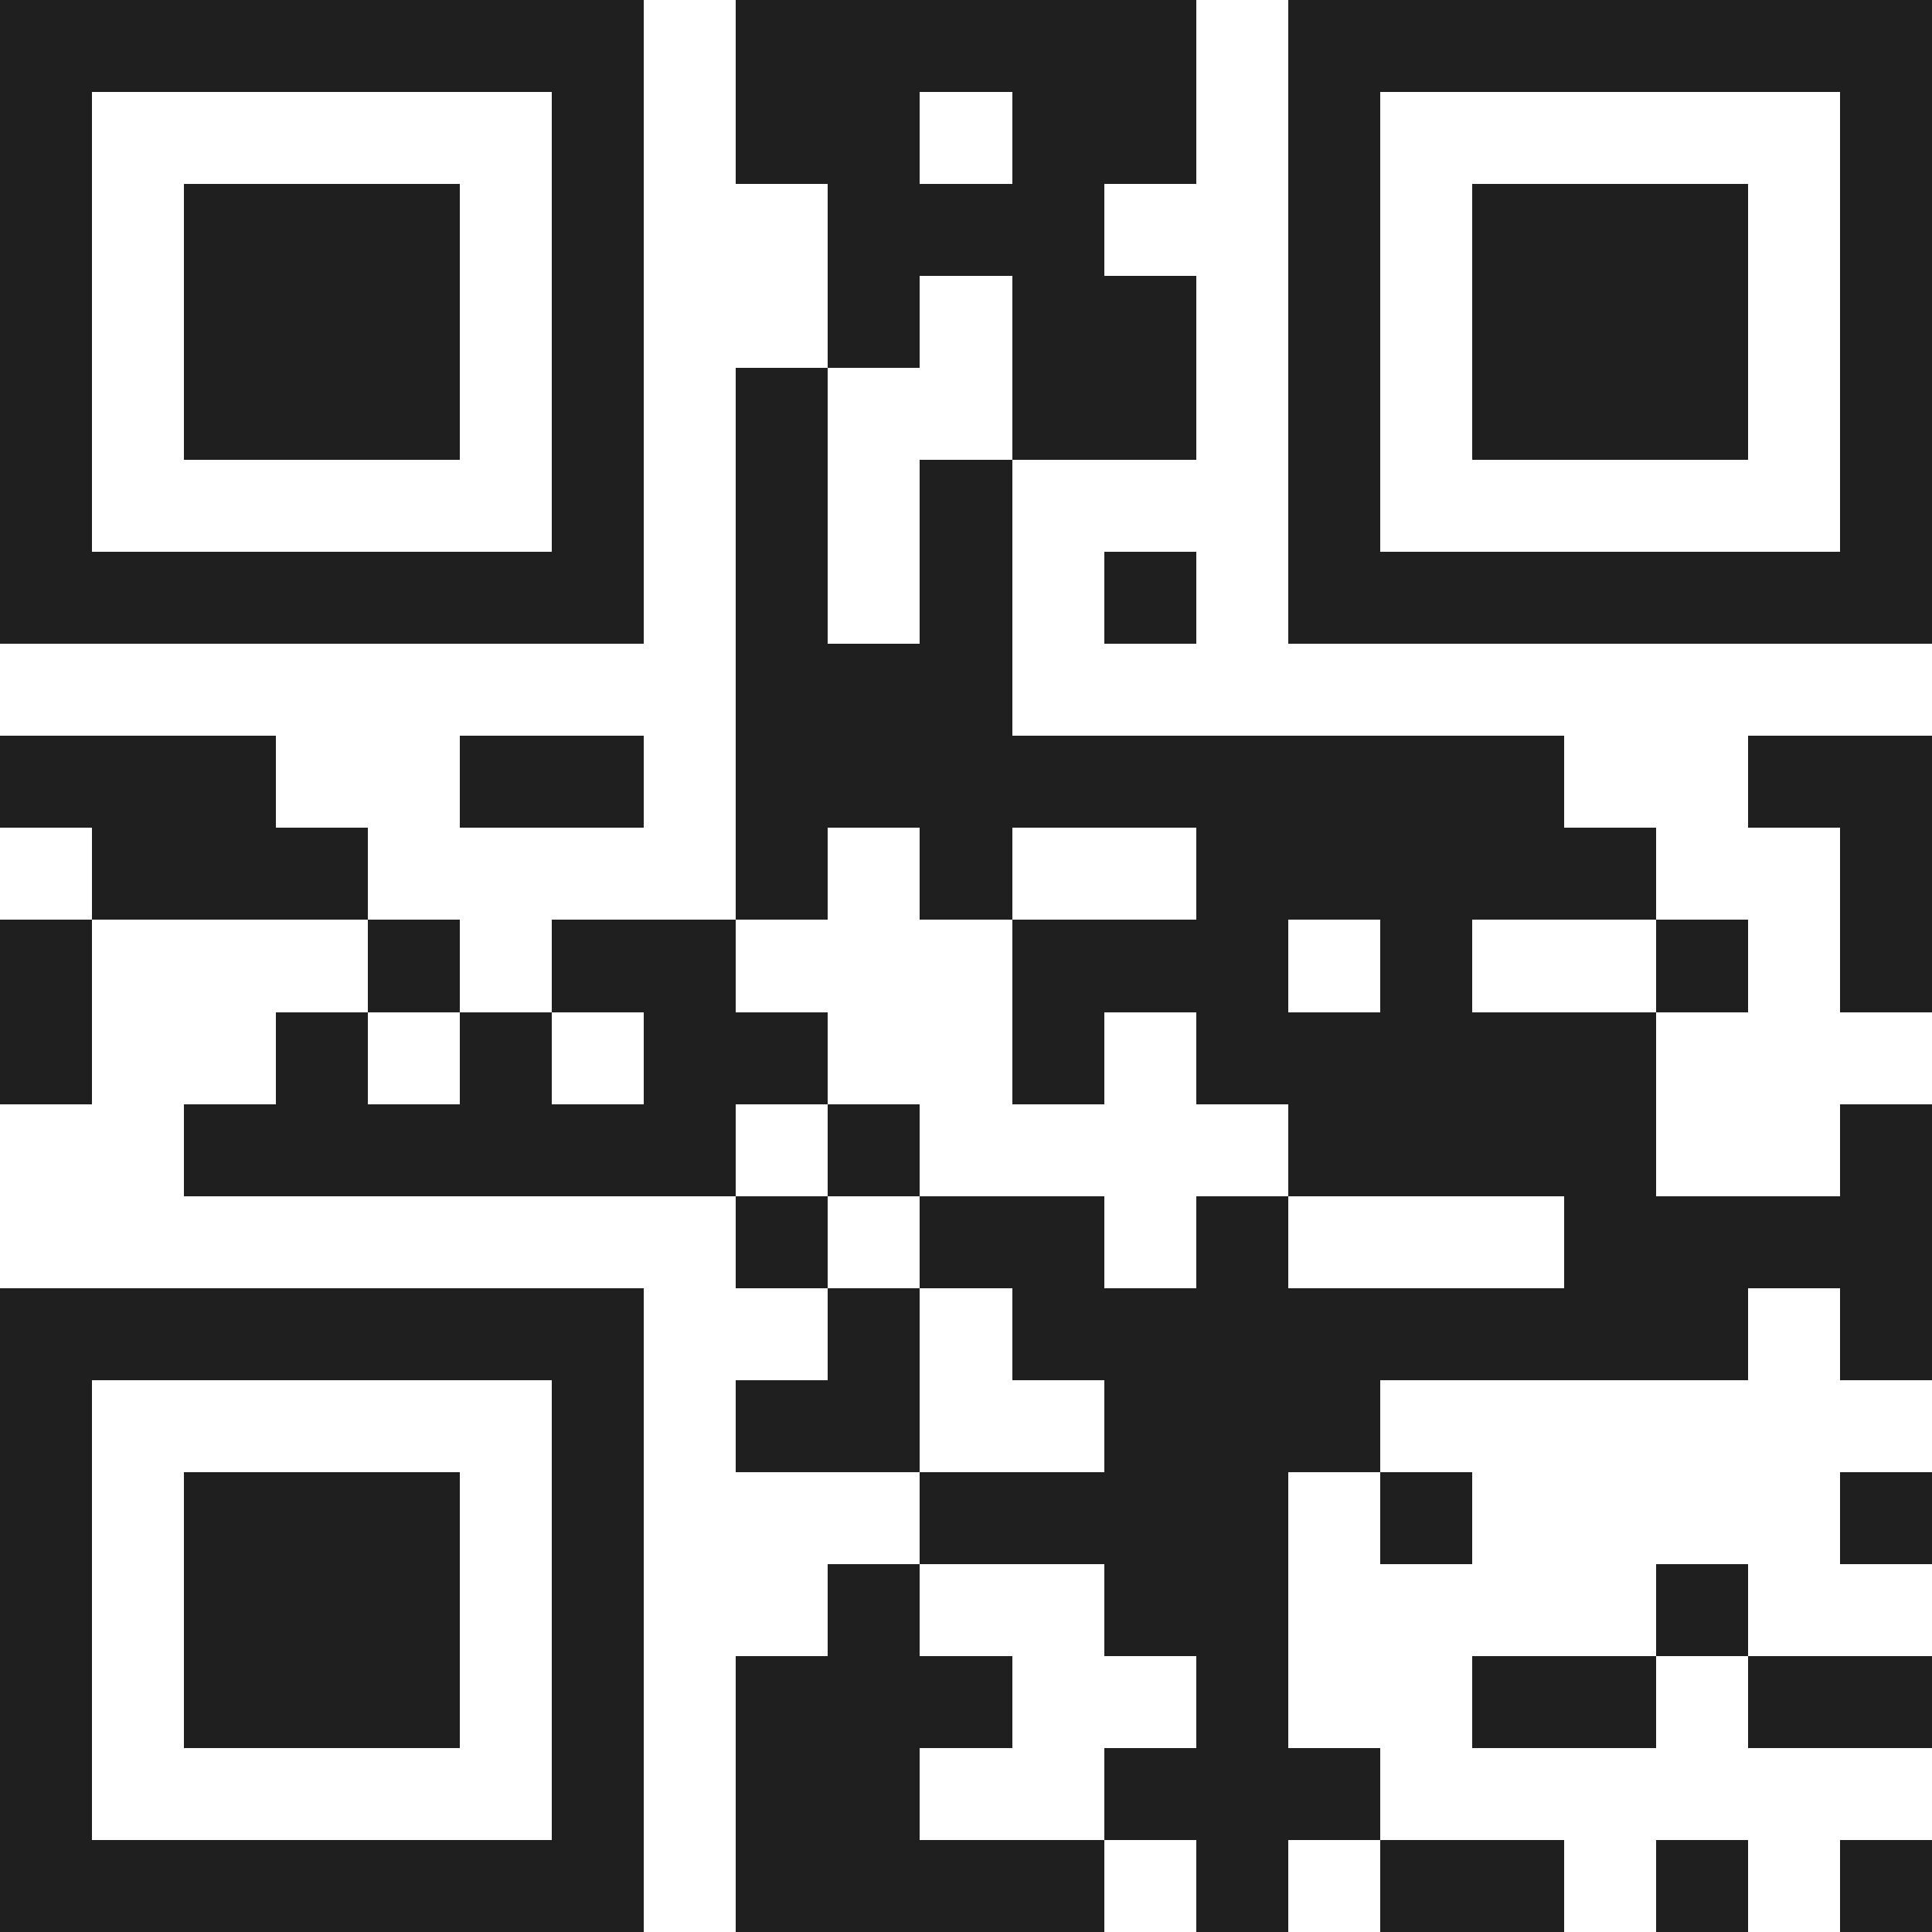 <svg xmlns="http://www.w3.org/2000/svg" viewBox="0 0 21 21" shape-rendering="crispEdges"><path fill="#ffffff" d="M0 0h21v21H0z"/><path stroke="#1f1f1f" d="M0 0.5h7m1 0h5m1 0h7M0 1.5h1m5 0h1m1 0h2m1 0h2m1 0h1m5 0h1M0 2.5h1m1 0h3m1 0h1m2 0h3m2 0h1m1 0h3m1 0h1M0 3.5h1m1 0h3m1 0h1m2 0h1m1 0h2m1 0h1m1 0h3m1 0h1M0 4.5h1m1 0h3m1 0h1m1 0h1m2 0h2m1 0h1m1 0h3m1 0h1M0 5.5h1m5 0h1m1 0h1m1 0h1m3 0h1m5 0h1M0 6.5h7m1 0h1m1 0h1m1 0h1m1 0h7M8 7.5h3M0 8.5h3m2 0h2m1 0h9m2 0h2M1 9.5h3m4 0h1m1 0h1m2 0h5m2 0h1M0 10.5h1m3 0h1m1 0h2m3 0h3m1 0h1m2 0h1m1 0h1M0 11.5h1m2 0h1m1 0h1m1 0h2m2 0h1m1 0h5M2 12.5h6m1 0h1m4 0h4m2 0h1M8 13.5h1m1 0h2m1 0h1m3 0h4M0 14.5h7m2 0h1m1 0h8m1 0h1M0 15.5h1m5 0h1m1 0h2m2 0h3M0 16.5h1m1 0h3m1 0h1m3 0h4m1 0h1m4 0h1M0 17.5h1m1 0h3m1 0h1m2 0h1m2 0h2m4 0h1M0 18.5h1m1 0h3m1 0h1m1 0h3m2 0h1m2 0h2m1 0h2M0 19.5h1m5 0h1m1 0h2m2 0h3M0 20.5h7m1 0h4m1 0h1m1 0h2m1 0h1m1 0h1"/></svg>
